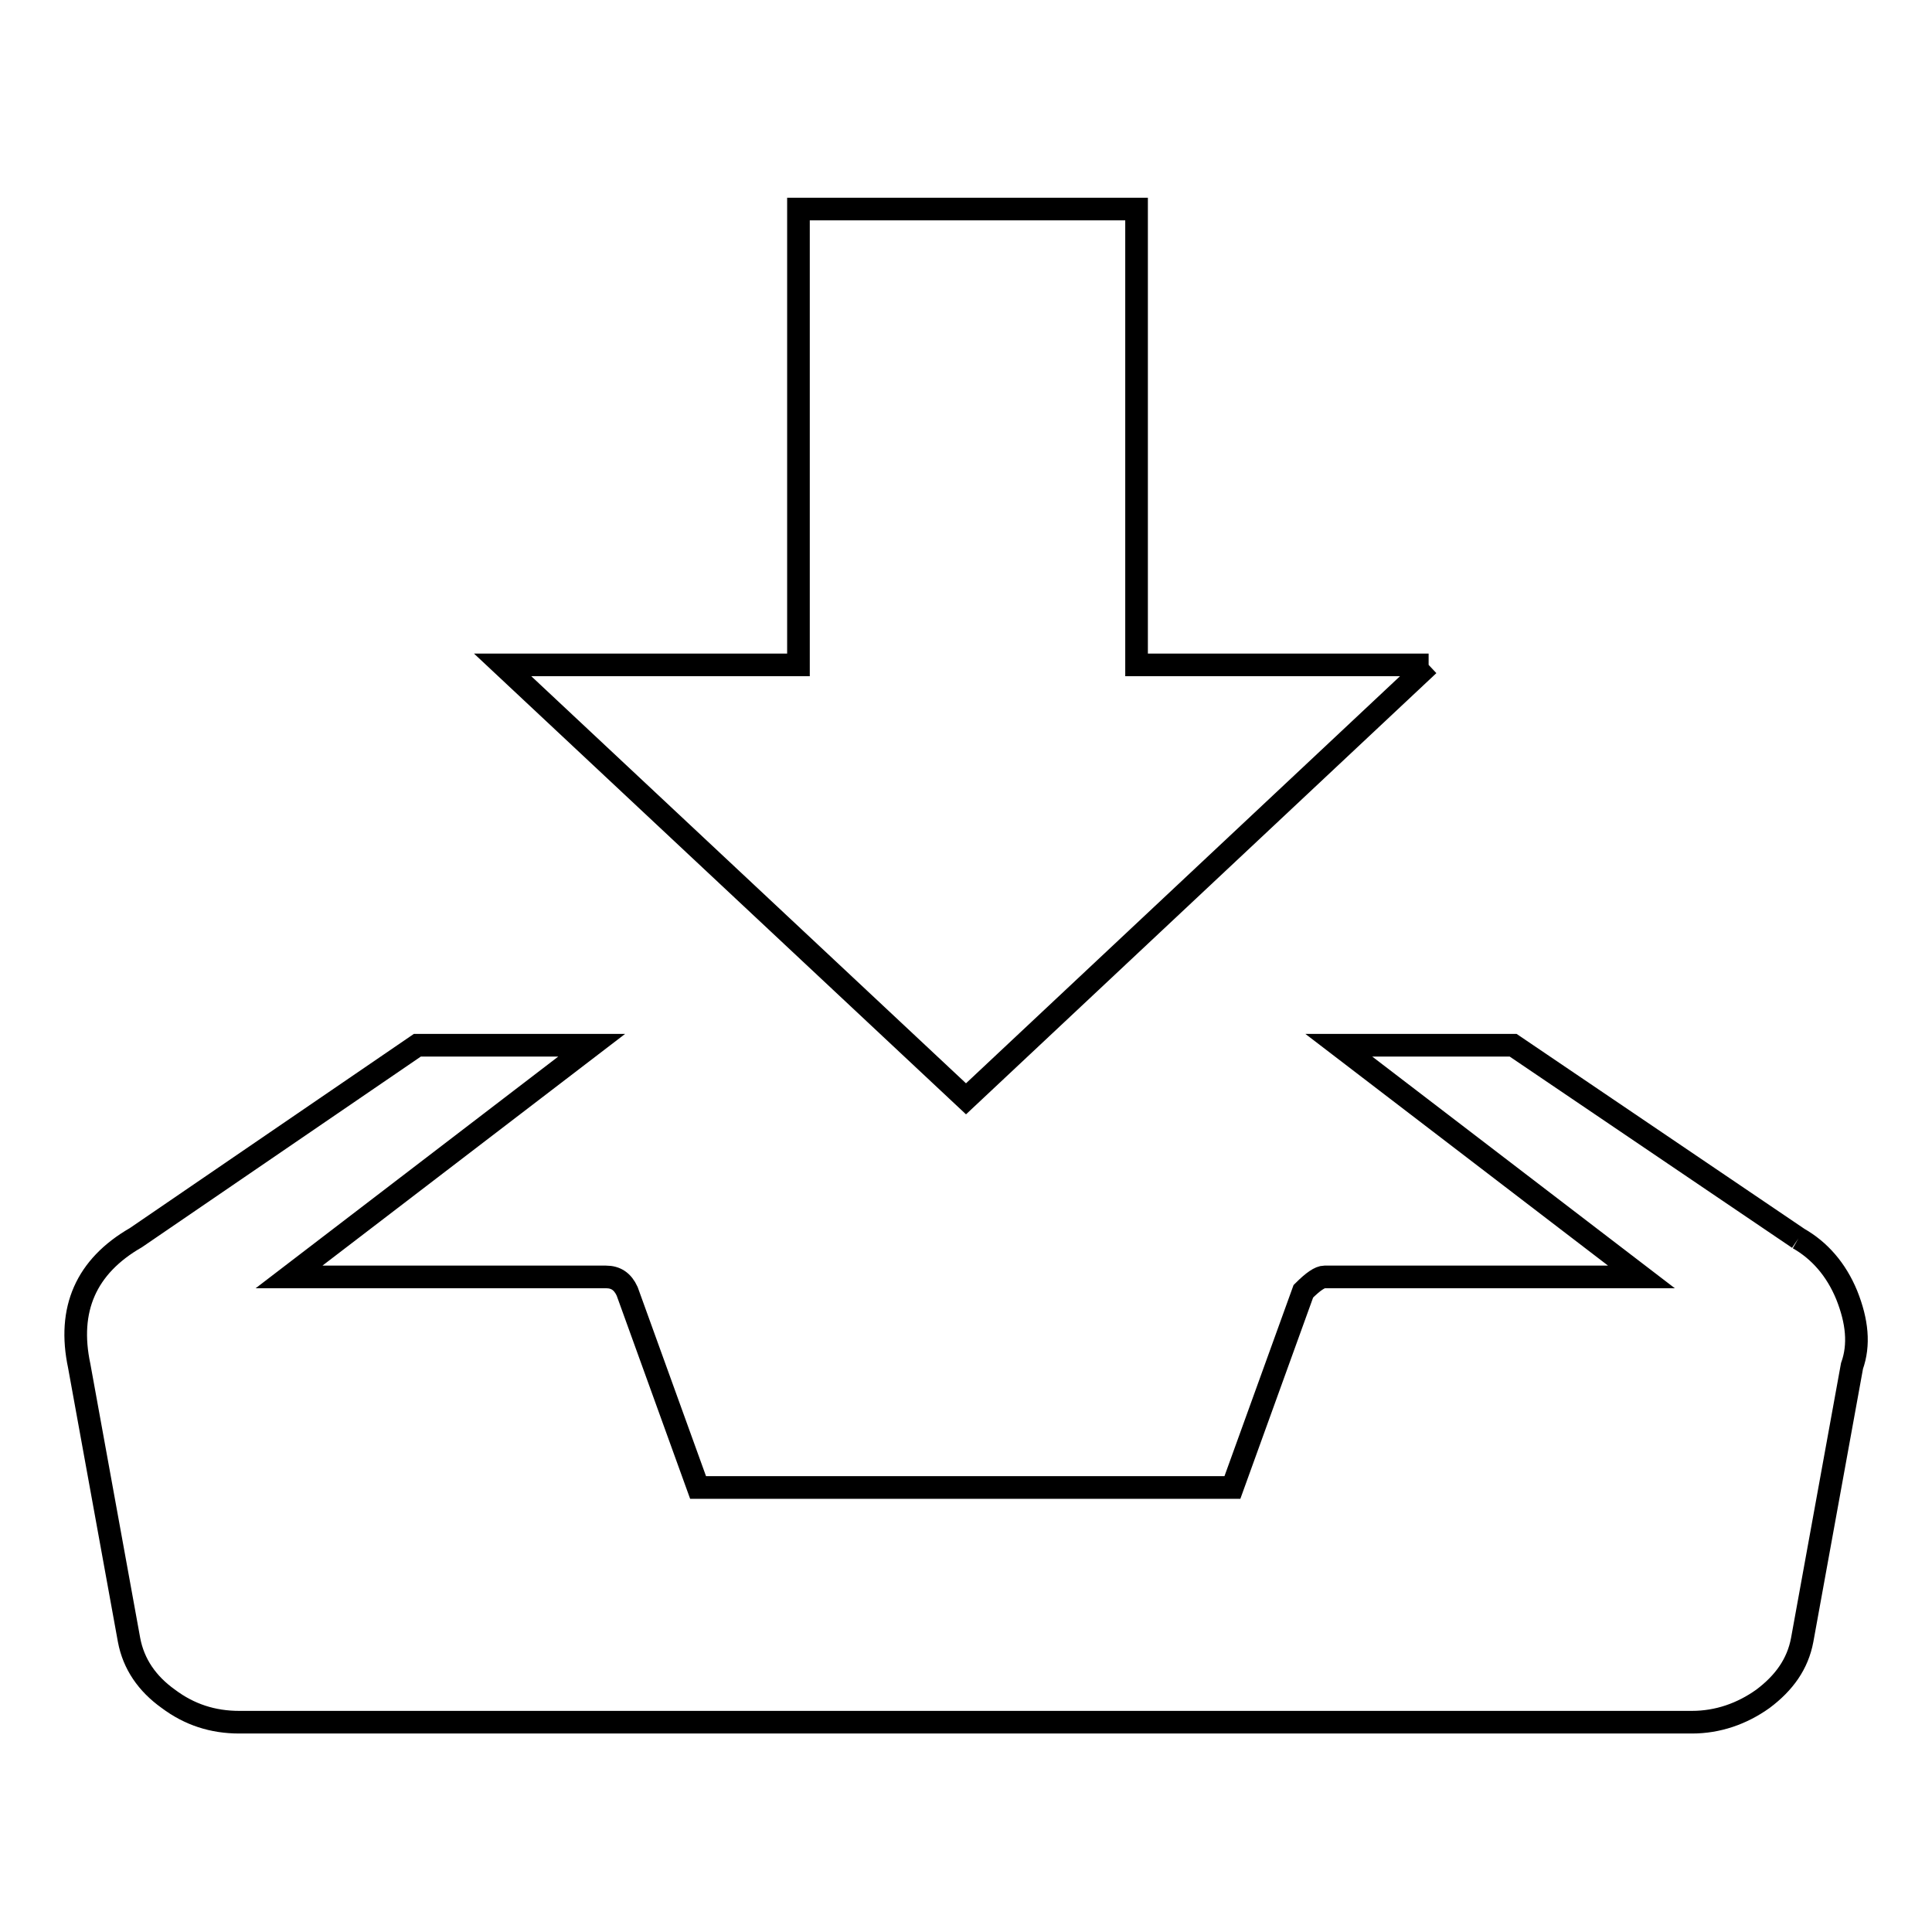 <?xml version="1.0" encoding="utf-8"?>
<!-- Svg Vector Icons : http://www.onlinewebfonts.com/icon -->
<!DOCTYPE svg PUBLIC "-//W3C//DTD SVG 1.1//EN" "http://www.w3.org/Graphics/SVG/1.1/DTD/svg11.dtd">
<svg version="1.1" xmlns="http://www.w3.org/2000/svg" xmlns:xlink="http://www.w3.org/1999/xlink" x="0px" y="0px" viewBox="0 0 256 256" enable-background="new 0 0 256 256" xml:space="preserve">
<g><g><path stroke-width="3" fill-opacity="0" stroke="#000000"  d="M238.3,164.1c2.8,1.6,5,4.1,6.4,7.5c1.4,3.5,1.7,6.6,0.7,9.4l-6.6,36.3c-0.6,3.2-2.4,5.7-5.2,7.8c-2.8,2-6,3.1-9.4,3.1H31.7c-3.5,0-6.6-1-9.4-3.1c-2.8-2-4.6-4.6-5.2-7.8l-6.6-36.3c-1.6-7.5,0.9-13.2,7.5-17l37.3-25.5h23.1l-40.1,30.7h42c1.3,0,2.2,0.6,2.8,1.9l9.4,26h70.8l9.4-26c1.3-1.3,2.2-1.9,2.8-1.9h42l-40.1-30.7h23.1L238.3,164.1 M189.3,88.1l-61.3,57.5L66.6,88.1h39.2V27.7h44.8v60.4H189.3L189.3,88.1"/></g></g>
</svg>